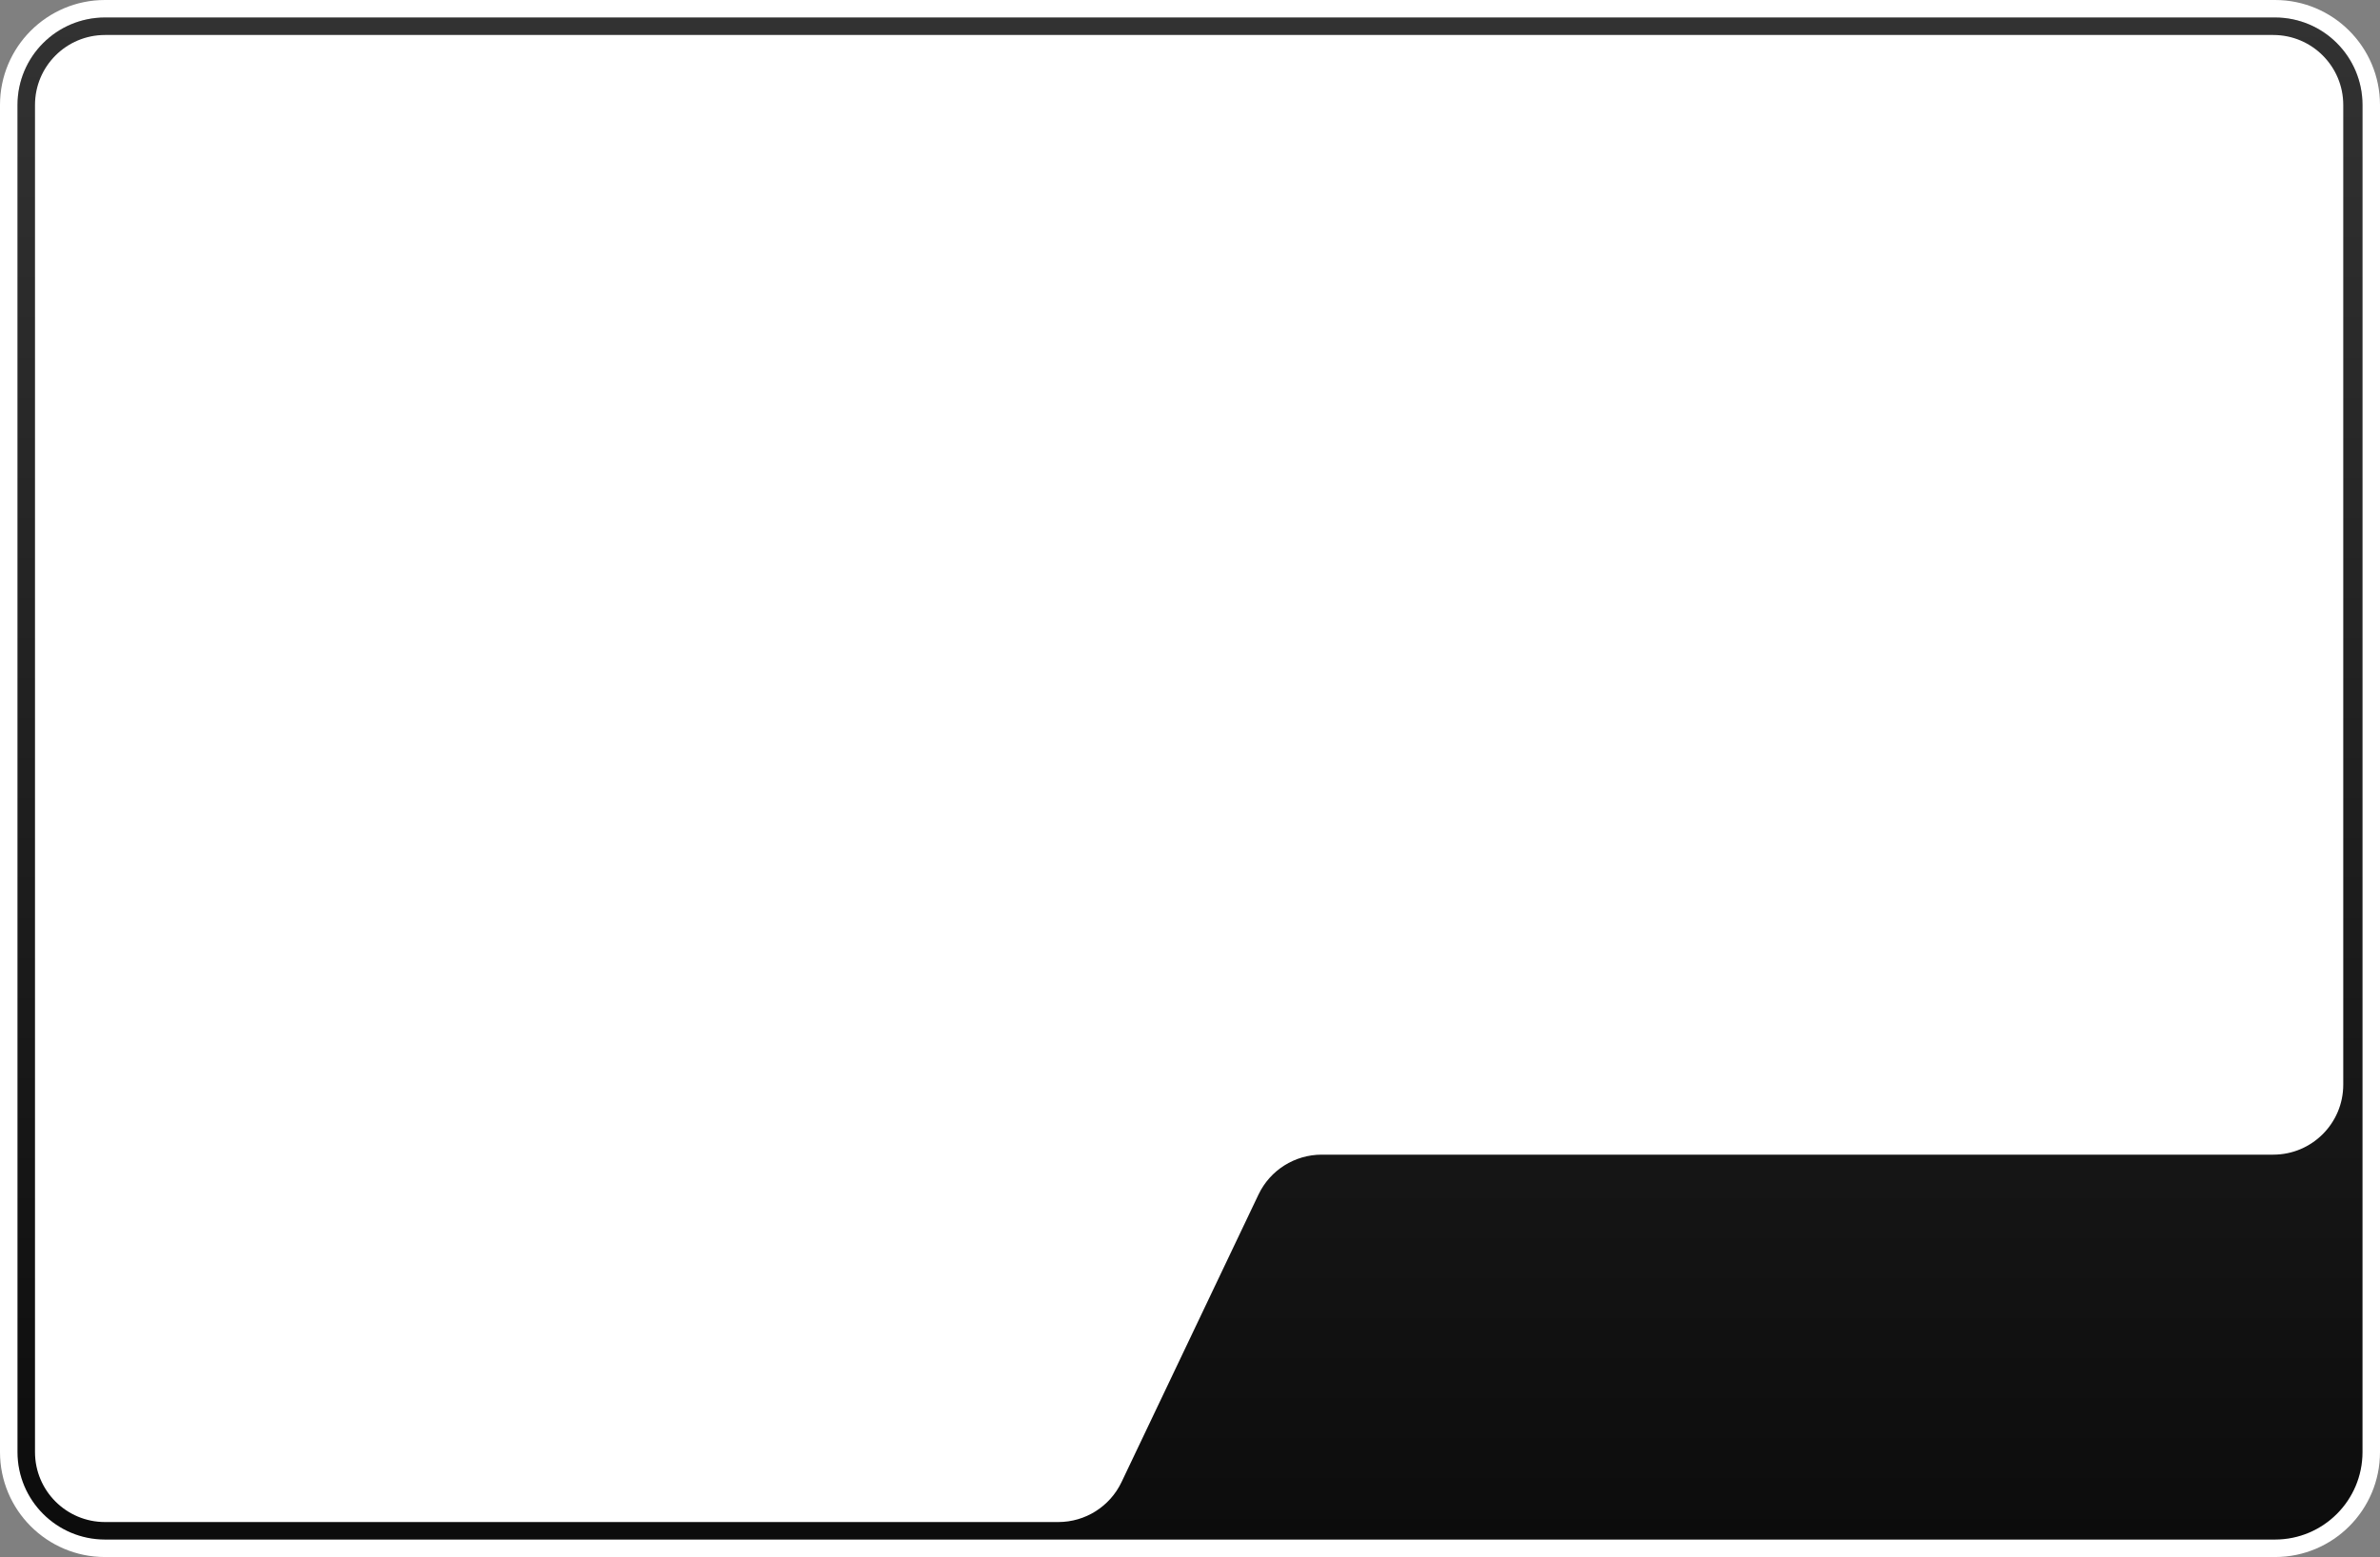 <?xml version="1.0" encoding="UTF-8"?> <svg xmlns="http://www.w3.org/2000/svg" xmlns:xlink="http://www.w3.org/1999/xlink" width="680px" height="445px" viewBox="0 0 680 445" version="1.1"><rect x="0" y="0" width="680" height="445" fill="#808080" stroke="none"/><title>bg</title><defs><linearGradient x1="50%" y1="0%" x2="50%" y2="100%" id="linearGradient-1"><stop stop-color="#FFFFFF" stop-opacity="0.196" offset="0%"></stop><stop stop-color="#FFFFFF" stop-opacity="0.047" offset="100%"></stop></linearGradient><path d="M650,5 L30,5 C16.193,5 5,16.193 5,30 L5,415 C5,428.807 16.193,440 30,440 L650,440 C663.807,440 675,428.807 675,415 L675,30 C675,16.193 663.807,5 650,5 Z" id="path-2"></path></defs><g id="Site-tablet" stroke="none" stroke-width="1" fill="none" fill-rule="evenodd"><g id="Artboard" transform="translate(-30, -130)" fill-rule="nonzero"><g id="course-#2" transform="translate(0, 35)"><g id="card-m2" transform="translate(0, 95)"><g id="bg" transform="translate(30, 0)"><path d="M650,0 C666.569,0 680,13.431 680,30 L680,415 C680,431.569 666.569,445 650,445 L30,445 C13.431,445 0,431.569 0,415 L0,30 C0,13.431 13.431,0 30,0 L650,0 Z" id="Path" fill="#FFFFFF"></path><g id="Path"><use fill="#000000" xlink:href="#path-2"></use><use fill="url(#linearGradient-1)" xlink:href="#path-2"></use></g><path d="M10,30 L10,415 C10,426.046 18.954,435 30,435 L302.372,435 C310.086,435 317.113,430.563 320.429,423.599 L359.571,341.401 C362.887,334.437 369.914,330 377.628,330 L649.5,330 C660.546,330 669.5,321.046 669.5,310 L669.5,30 C669.5,18.954 660.546,10 649.5,10 L30,10 C18.954,10 10,18.954 10,30 Z" id="bg-in" fill="#FFFFFF"></path></g></g></g></g></g></svg> 